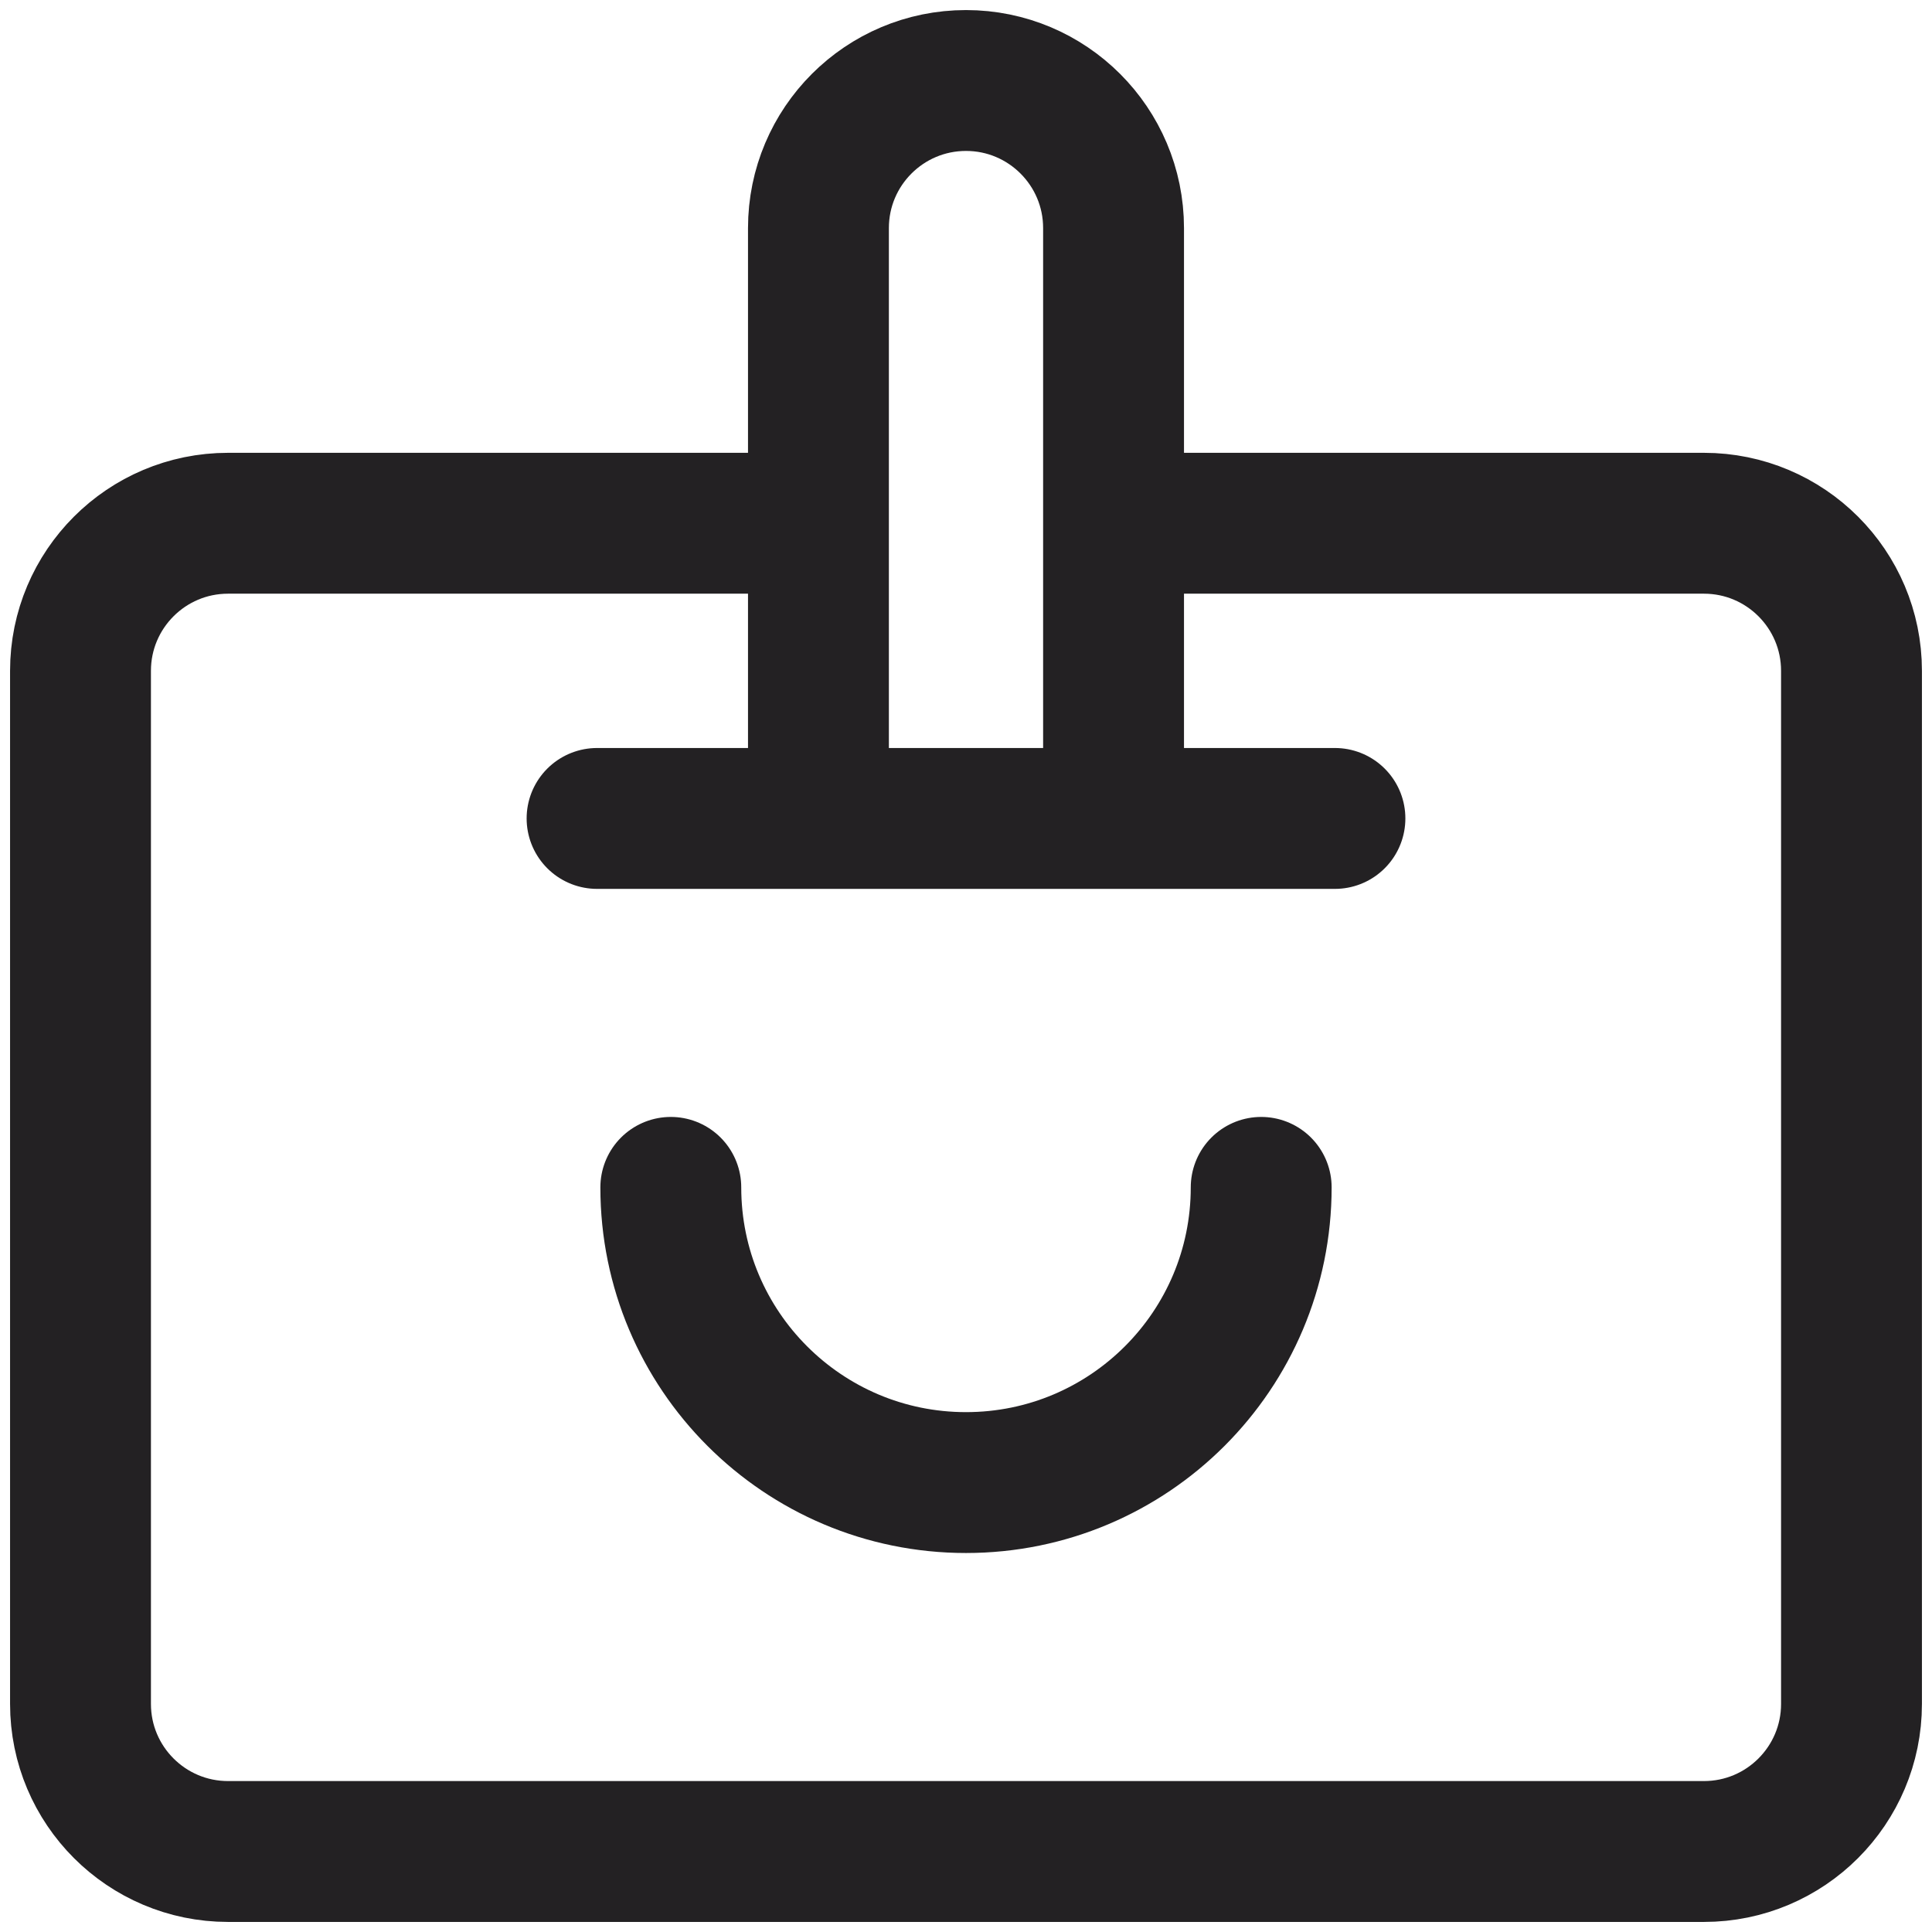 <svg xmlns="http://www.w3.org/2000/svg" viewBox="0 0 24 24" fill="none">
<path d="M15.667 14.75C15.667 16.775 14.025 18.417 12 18.417C9.975 18.417 8.333 16.775 8.333 14.75M10.167 6.5H2.833C1.821 6.5 1 7.321 1 8.333V21.167C1 22.179 1.821 23 2.833 23H21.167C22.179 23 23 22.179 23 21.167V8.333C23 7.321 22.179 6.5 21.167 6.5H13.833M7.417 10.167H16.583M13.833 10.167V2.833C13.833 1.821 13.012 1 12 1C10.988 1 10.167 1.821 10.167 2.833V10.167H13.833Z" stroke="#232123" stroke-width="1.75" stroke-linecap="round"/>
</svg>
